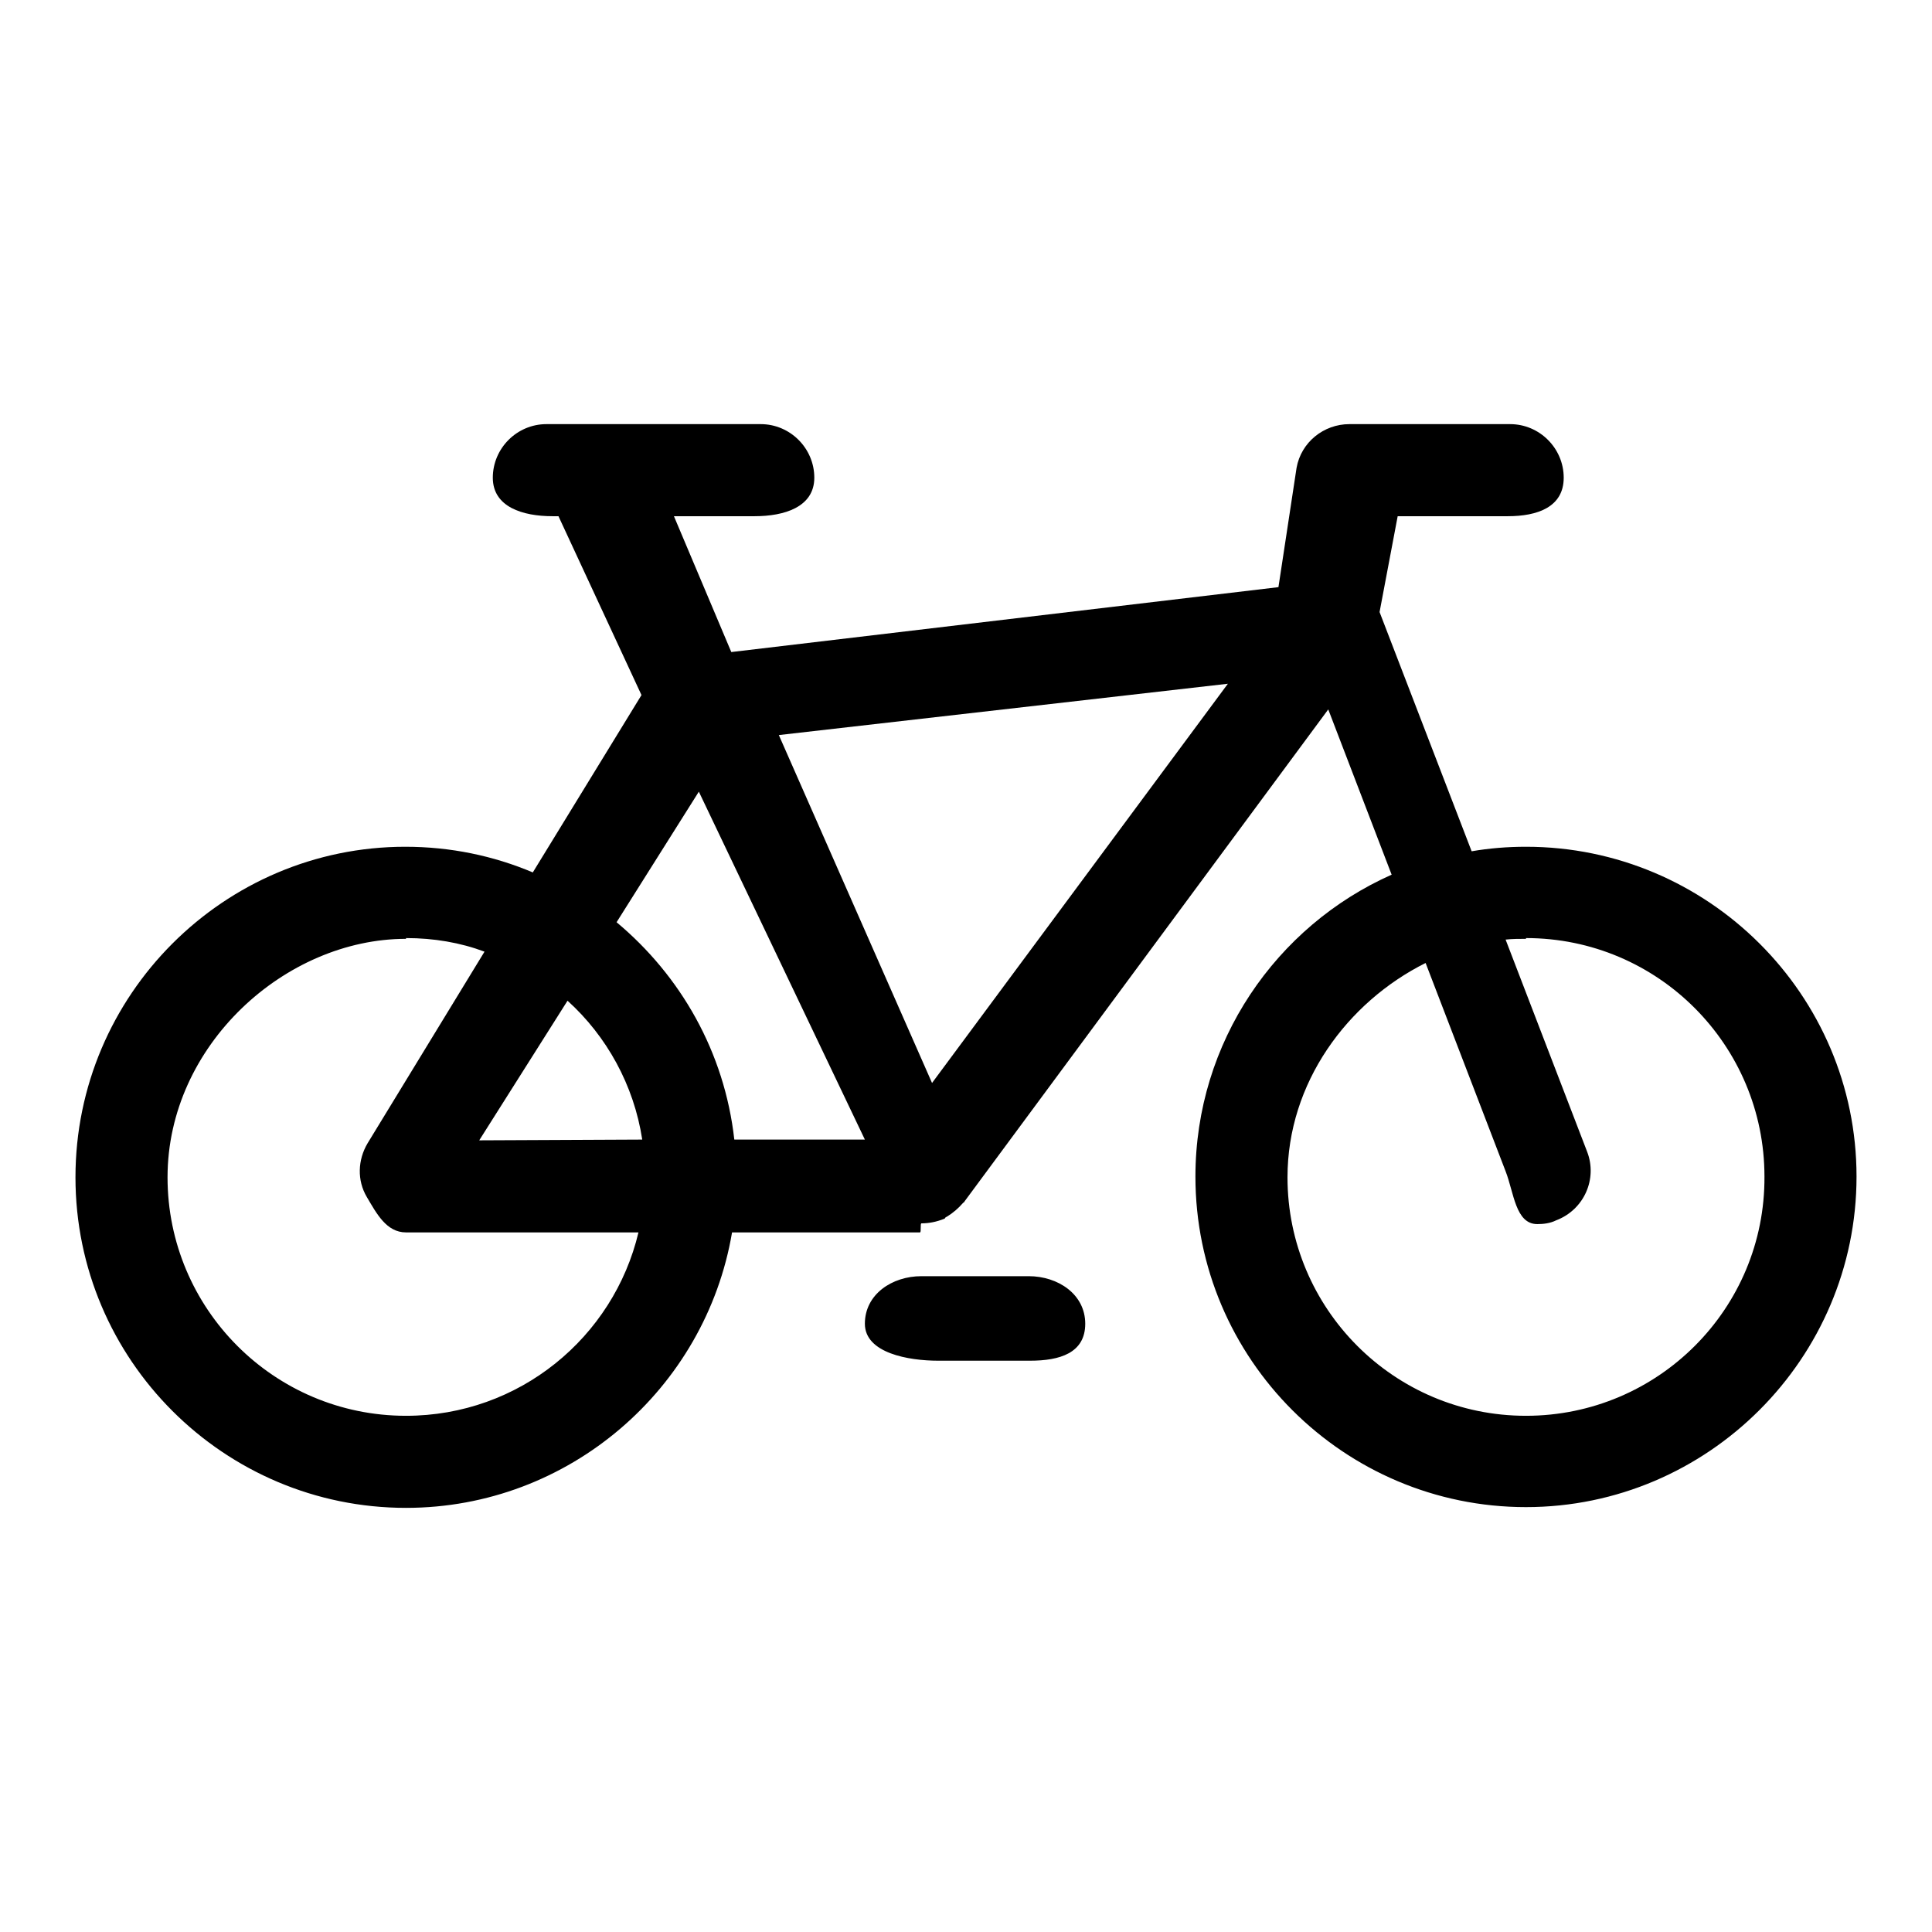 <?xml version="1.0" encoding="utf-8"?>
<!-- Svg Vector Icons : http://www.onlinewebfonts.com/icon -->
<!DOCTYPE svg PUBLIC "-//W3C//DTD SVG 1.1//EN" "http://www.w3.org/Graphics/SVG/1.1/DTD/svg11.dtd">
<svg version="1.1" xmlns="http://www.w3.org/2000/svg" xmlns:xlink="http://www.w3.org/1999/xlink" x="0px" y="0px" viewBox="0 0 256 256" enable-background="new 0 0 256 256" xml:space="preserve">
<g><g><path fill="#000000" d="M202.2,112.2c-2.5,0-4.9,0.2-7.2,0.6l-12.2-31.7l2.4-12.7h14.6c3.9,0,7.4-1.2,7.4-5.1c0-3.9-3.2-7.1-7.1-7.1h-21.3c-3.4,0-6.4,2.4-7,5.8l-2.4,15.8l-72.5,8.6l-7.6-18H100c3.9,0,7.9-1.2,7.9-5.1c0-3.9-3.2-7.1-7.1-7.1H72.4c-3.9,0-7.1,3.2-7.1,7.1c0,3.9,4,5.1,7.9,5.1h0.8l11,23.7l-14.4,23.5c-5.2-2.2-10.9-3.4-16.9-3.4C29.7,112.2,10,131.8,10,156c0,24.2,19.7,43.8,43.8,43.8c21.6,0,39.7-15.8,43.2-36.5h24.9c0.2,0,0-1.2,0.2-1.2c1,0,2-0.2,3-0.6c0.1,0,0.1-0.1,0.2-0.2c0.1,0,0.1-0.1,0.2-0.1c0.8-0.5,1.5-1.1,2.1-1.8c0.1-0.1,0.2-0.1,0.2-0.2L176,94l8.4,21.9c-15.3,6.8-26,22.2-26,40c0,24.2,19.7,43.8,43.8,43.8c24.1,0,43.8-19.7,43.8-43.8S226.3,112.2,202.2,112.2z M53.8,187.6c-17.5,0-31.6-14.2-31.6-31.6c0-17.5,15.6-31.6,31.6-31.6v-0.1c3.7,0,7.2,0.6,10.4,1.8l-15.5,25.4c-1.3,2.2-1.4,4.9-0.1,7.1c1.3,2.2,2.6,4.7,5.2,4.7h30.8C81.3,177.2,68.8,187.6,53.8,187.6z M63.5,151.1l11.7-18.5c5.2,4.7,8.8,11.2,9.9,18.4L63.5,151.1z M97.3,151c-1.3-11.6-7.1-21.7-15.6-28.8l10.9-17.3l22,46.1L97.3,151z M123.5,143.5l-20.3-46.1l59.5-6.8L123.5,143.5z M202.2,187.6c-17.5,0-31.6-14.2-31.6-31.6c0-12.5,7.9-23.2,18.3-28.4l10.6,27.6c1.1,2.8,1.3,7,4.2,7c0.8,0,1.7-0.1,2.5-0.5c3.7-1.4,5.5-5.5,4.1-9.1l-10.8-28.1c0.9-0.1,1.8-0.1,2.7-0.1v-0.1c17.5,0,31.6,14.2,31.6,31.6C233.9,173.4,219.7,187.6,202.2,187.6z M136.3,169.1h-14.2c-3.9,0-7.5,2.4-7.5,6.3c0,3.9,5.8,4.9,9.7,4.9h12.2c3.9,0,7.3-1,7.3-4.9C143.8,171.5,140.2,169.1,136.3,169.1z"/></g></g>
</svg>
